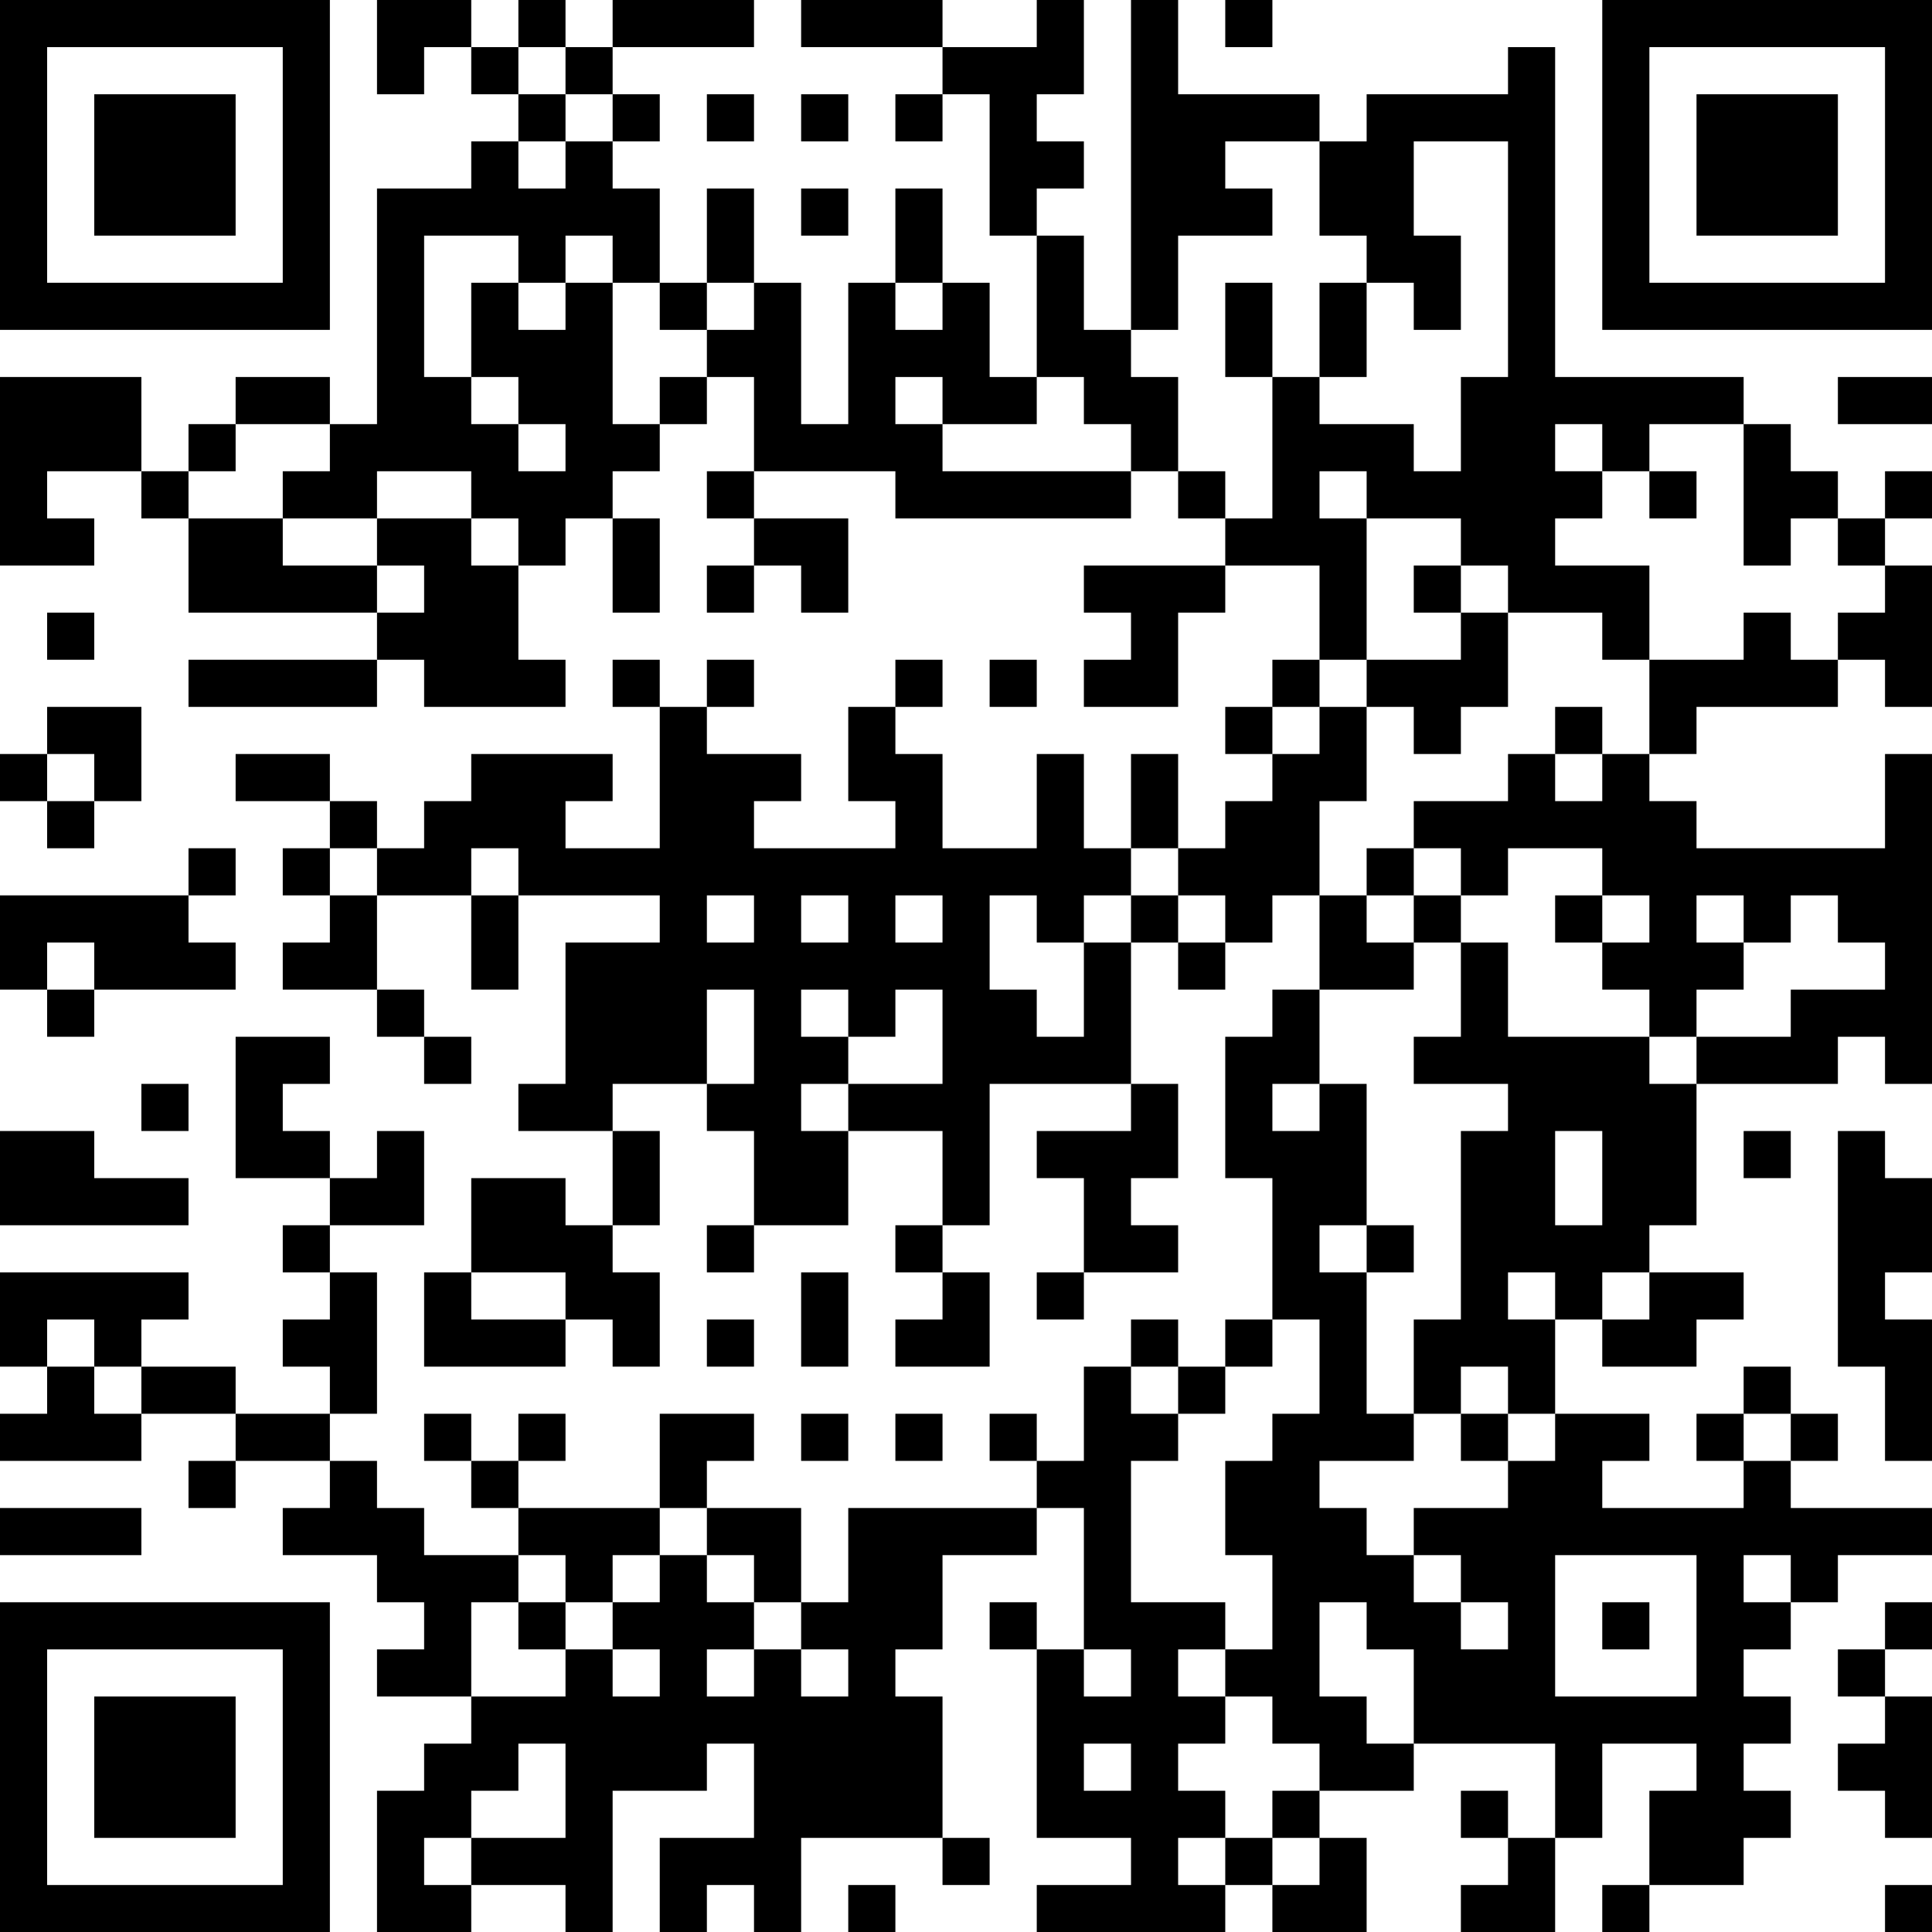 <?xml version="1.0" encoding="UTF-8"?>
<svg xmlns="http://www.w3.org/2000/svg" version="1.1" width="250" height="250" viewBox="0 0 250 250"><rect x="0" y="0" width="250" height="250" fill="#ffffff"/><g transform="scale(6.098)"><g transform="translate(0,0)"><path fill-rule="evenodd" d="M8 0L8 2L9 2L9 1L10 1L10 2L11 2L11 3L10 3L10 4L8 4L8 9L7 9L7 8L5 8L5 9L4 9L4 10L3 10L3 8L0 8L0 12L2 12L2 11L1 11L1 10L3 10L3 11L4 11L4 13L8 13L8 14L4 14L4 15L8 15L8 14L9 14L9 15L12 15L12 14L11 14L11 12L12 12L12 11L13 11L13 13L14 13L14 11L13 11L13 10L14 10L14 9L15 9L15 8L16 8L16 10L15 10L15 11L16 11L16 12L15 12L15 13L16 13L16 12L17 12L17 13L18 13L18 11L16 11L16 10L19 10L19 11L24 11L24 10L25 10L25 11L26 11L26 12L23 12L23 13L24 13L24 14L23 14L23 15L25 15L25 13L26 13L26 12L28 12L28 14L27 14L27 15L26 15L26 16L27 16L27 17L26 17L26 18L25 18L25 16L24 16L24 18L23 18L23 16L22 16L22 18L20 18L20 16L19 16L19 15L20 15L20 14L19 14L19 15L18 15L18 17L19 17L19 18L16 18L16 17L17 17L17 16L15 16L15 15L16 15L16 14L15 14L15 15L14 15L14 14L13 14L13 15L14 15L14 18L12 18L12 17L13 17L13 16L10 16L10 17L9 17L9 18L8 18L8 17L7 17L7 16L5 16L5 17L7 17L7 18L6 18L6 19L7 19L7 20L6 20L6 21L8 21L8 22L9 22L9 23L10 23L10 22L9 22L9 21L8 21L8 19L10 19L10 21L11 21L11 19L14 19L14 20L12 20L12 23L11 23L11 24L13 24L13 26L12 26L12 25L10 25L10 27L9 27L9 29L12 29L12 28L13 28L13 29L14 29L14 27L13 27L13 26L14 26L14 24L13 24L13 23L15 23L15 24L16 24L16 26L15 26L15 27L16 27L16 26L18 26L18 24L20 24L20 26L19 26L19 27L20 27L20 28L19 28L19 29L21 29L21 27L20 27L20 26L21 26L21 23L24 23L24 24L22 24L22 25L23 25L23 27L22 27L22 28L23 28L23 27L25 27L25 26L24 26L24 25L25 25L25 23L24 23L24 20L25 20L25 21L26 21L26 20L27 20L27 19L28 19L28 21L27 21L27 22L26 22L26 25L27 25L27 28L26 28L26 29L25 29L25 28L24 28L24 29L23 29L23 31L22 31L22 30L21 30L21 31L22 31L22 32L18 32L18 34L17 34L17 32L15 32L15 31L16 31L16 30L14 30L14 32L11 32L11 31L12 31L12 30L11 30L11 31L10 31L10 30L9 30L9 31L10 31L10 32L11 32L11 33L9 33L9 32L8 32L8 31L7 31L7 30L8 30L8 27L7 27L7 26L9 26L9 24L8 24L8 25L7 25L7 24L6 24L6 23L7 23L7 22L5 22L5 25L7 25L7 26L6 26L6 27L7 27L7 28L6 28L6 29L7 29L7 30L5 30L5 29L3 29L3 28L4 28L4 27L0 27L0 29L1 29L1 30L0 30L0 31L3 31L3 30L5 30L5 31L4 31L4 32L5 32L5 31L7 31L7 32L6 32L6 33L8 33L8 34L9 34L9 35L8 35L8 36L10 36L10 37L9 37L9 38L8 38L8 41L10 41L10 40L12 40L12 41L13 41L13 38L15 38L15 37L16 37L16 39L14 39L14 41L15 41L15 40L16 40L16 41L17 41L17 39L20 39L20 40L21 40L21 39L20 39L20 36L19 36L19 35L20 35L20 33L22 33L22 32L23 32L23 35L22 35L22 34L21 34L21 35L22 35L22 39L24 39L24 40L22 40L22 41L26 41L26 40L27 40L27 41L29 41L29 39L28 39L28 38L30 38L30 37L33 37L33 39L32 39L32 38L31 38L31 39L32 39L32 40L31 40L31 41L33 41L33 39L34 39L34 37L36 37L36 38L35 38L35 40L34 40L34 41L35 41L35 40L37 40L37 39L38 39L38 38L37 38L37 37L38 37L38 36L37 36L37 35L38 35L38 34L39 34L39 33L41 33L41 32L38 32L38 31L39 31L39 30L38 30L38 29L37 29L37 30L36 30L36 31L37 31L37 32L34 32L34 31L35 31L35 30L33 30L33 28L34 28L34 29L36 29L36 28L37 28L37 27L35 27L35 26L36 26L36 23L39 23L39 22L40 22L40 23L41 23L41 16L40 16L40 18L36 18L36 17L35 17L35 16L36 16L36 15L39 15L39 14L40 14L40 15L41 15L41 12L40 12L40 11L41 11L41 10L40 10L40 11L39 11L39 10L38 10L38 9L37 9L37 8L33 8L33 1L32 1L32 2L29 2L29 3L28 3L28 2L25 2L25 0L24 0L24 7L23 7L23 5L22 5L22 4L23 4L23 3L22 3L22 2L23 2L23 0L22 0L22 1L20 1L20 0L17 0L17 1L20 1L20 2L19 2L19 3L20 3L20 2L21 2L21 5L22 5L22 8L21 8L21 6L20 6L20 4L19 4L19 6L18 6L18 9L17 9L17 6L16 6L16 4L15 4L15 6L14 6L14 4L13 4L13 3L14 3L14 2L13 2L13 1L16 1L16 0L13 0L13 1L12 1L12 0L11 0L11 1L10 1L10 0ZM26 0L26 1L27 1L27 0ZM11 1L11 2L12 2L12 3L11 3L11 4L12 4L12 3L13 3L13 2L12 2L12 1ZM15 2L15 3L16 3L16 2ZM17 2L17 3L18 3L18 2ZM26 3L26 4L27 4L27 5L25 5L25 7L24 7L24 8L25 8L25 10L26 10L26 11L27 11L27 8L28 8L28 9L30 9L30 10L31 10L31 8L32 8L32 3L30 3L30 5L31 5L31 7L30 7L30 6L29 6L29 5L28 5L28 3ZM17 4L17 5L18 5L18 4ZM9 5L9 8L10 8L10 9L11 9L11 10L12 10L12 9L11 9L11 8L10 8L10 6L11 6L11 7L12 7L12 6L13 6L13 9L14 9L14 8L15 8L15 7L16 7L16 6L15 6L15 7L14 7L14 6L13 6L13 5L12 5L12 6L11 6L11 5ZM19 6L19 7L20 7L20 6ZM26 6L26 8L27 8L27 6ZM28 6L28 8L29 8L29 6ZM19 8L19 9L20 9L20 10L24 10L24 9L23 9L23 8L22 8L22 9L20 9L20 8ZM39 8L39 9L41 9L41 8ZM5 9L5 10L4 10L4 11L6 11L6 12L8 12L8 13L9 13L9 12L8 12L8 11L10 11L10 12L11 12L11 11L10 11L10 10L8 10L8 11L6 11L6 10L7 10L7 9ZM33 9L33 10L34 10L34 11L33 11L33 12L35 12L35 14L34 14L34 13L32 13L32 12L31 12L31 11L29 11L29 10L28 10L28 11L29 11L29 14L28 14L28 15L27 15L27 16L28 16L28 15L29 15L29 17L28 17L28 19L29 19L29 20L30 20L30 21L28 21L28 23L27 23L27 24L28 24L28 23L29 23L29 26L28 26L28 27L29 27L29 30L30 30L30 31L28 31L28 32L29 32L29 33L30 33L30 34L31 34L31 35L32 35L32 34L31 34L31 33L30 33L30 32L32 32L32 31L33 31L33 30L32 30L32 29L31 29L31 30L30 30L30 28L31 28L31 24L32 24L32 23L30 23L30 22L31 22L31 20L32 20L32 22L35 22L35 23L36 23L36 22L38 22L38 21L40 21L40 20L39 20L39 19L38 19L38 20L37 20L37 19L36 19L36 20L37 20L37 21L36 21L36 22L35 22L35 21L34 21L34 20L35 20L35 19L34 19L34 18L32 18L32 19L31 19L31 18L30 18L30 17L32 17L32 16L33 16L33 17L34 17L34 16L35 16L35 14L37 14L37 13L38 13L38 14L39 14L39 13L40 13L40 12L39 12L39 11L38 11L38 12L37 12L37 9L35 9L35 10L34 10L34 9ZM35 10L35 11L36 11L36 10ZM30 12L30 13L31 13L31 14L29 14L29 15L30 15L30 16L31 16L31 15L32 15L32 13L31 13L31 12ZM1 13L1 14L2 14L2 13ZM21 14L21 15L22 15L22 14ZM1 15L1 16L0 16L0 17L1 17L1 18L2 18L2 17L3 17L3 15ZM33 15L33 16L34 16L34 15ZM1 16L1 17L2 17L2 16ZM4 18L4 19L0 19L0 21L1 21L1 22L2 22L2 21L5 21L5 20L4 20L4 19L5 19L5 18ZM7 18L7 19L8 19L8 18ZM10 18L10 19L11 19L11 18ZM24 18L24 19L23 19L23 20L22 20L22 19L21 19L21 21L22 21L22 22L23 22L23 20L24 20L24 19L25 19L25 20L26 20L26 19L25 19L25 18ZM29 18L29 19L30 19L30 20L31 20L31 19L30 19L30 18ZM15 19L15 20L16 20L16 19ZM17 19L17 20L18 20L18 19ZM19 19L19 20L20 20L20 19ZM33 19L33 20L34 20L34 19ZM1 20L1 21L2 21L2 20ZM15 21L15 23L16 23L16 21ZM17 21L17 22L18 22L18 23L17 23L17 24L18 24L18 23L20 23L20 21L19 21L19 22L18 22L18 21ZM3 23L3 24L4 24L4 23ZM0 24L0 26L4 26L4 25L2 25L2 24ZM33 24L33 26L34 26L34 24ZM37 24L37 25L38 25L38 24ZM39 24L39 29L40 29L40 31L41 31L41 28L40 28L40 27L41 27L41 25L40 25L40 24ZM29 26L29 27L30 27L30 26ZM10 27L10 28L12 28L12 27ZM17 27L17 29L18 29L18 27ZM32 27L32 28L33 28L33 27ZM34 27L34 28L35 28L35 27ZM1 28L1 29L2 29L2 30L3 30L3 29L2 29L2 28ZM15 28L15 29L16 29L16 28ZM27 28L27 29L26 29L26 30L25 30L25 29L24 29L24 30L25 30L25 31L24 31L24 34L26 34L26 35L25 35L25 36L26 36L26 37L25 37L25 38L26 38L26 39L25 39L25 40L26 40L26 39L27 39L27 40L28 40L28 39L27 39L27 38L28 38L28 37L27 37L27 36L26 36L26 35L27 35L27 33L26 33L26 31L27 31L27 30L28 30L28 28ZM17 30L17 31L18 31L18 30ZM19 30L19 31L20 31L20 30ZM31 30L31 31L32 31L32 30ZM37 30L37 31L38 31L38 30ZM0 32L0 33L3 33L3 32ZM14 32L14 33L13 33L13 34L12 34L12 33L11 33L11 34L10 34L10 36L12 36L12 35L13 35L13 36L14 36L14 35L13 35L13 34L14 34L14 33L15 33L15 34L16 34L16 35L15 35L15 36L16 36L16 35L17 35L17 36L18 36L18 35L17 35L17 34L16 34L16 33L15 33L15 32ZM33 33L33 36L36 36L36 33ZM37 33L37 34L38 34L38 33ZM11 34L11 35L12 35L12 34ZM28 34L28 36L29 36L29 37L30 37L30 35L29 35L29 34ZM34 34L34 35L35 35L35 34ZM40 34L40 35L39 35L39 36L40 36L40 37L39 37L39 38L40 38L40 39L41 39L41 36L40 36L40 35L41 35L41 34ZM23 35L23 36L24 36L24 35ZM11 37L11 38L10 38L10 39L9 39L9 40L10 40L10 39L12 39L12 37ZM23 37L23 38L24 38L24 37ZM18 40L18 41L19 41L19 40ZM40 40L40 41L41 41L41 40ZM0 0L0 7L7 7L7 0ZM1 1L1 6L6 6L6 1ZM2 2L2 5L5 5L5 2ZM34 0L34 7L41 7L41 0ZM35 1L35 6L40 6L40 1ZM36 2L36 5L39 5L39 2ZM0 34L0 41L7 41L7 34ZM1 35L1 40L6 40L6 35ZM2 36L2 39L5 39L5 36Z" fill="#000000"/></g></g></svg>
